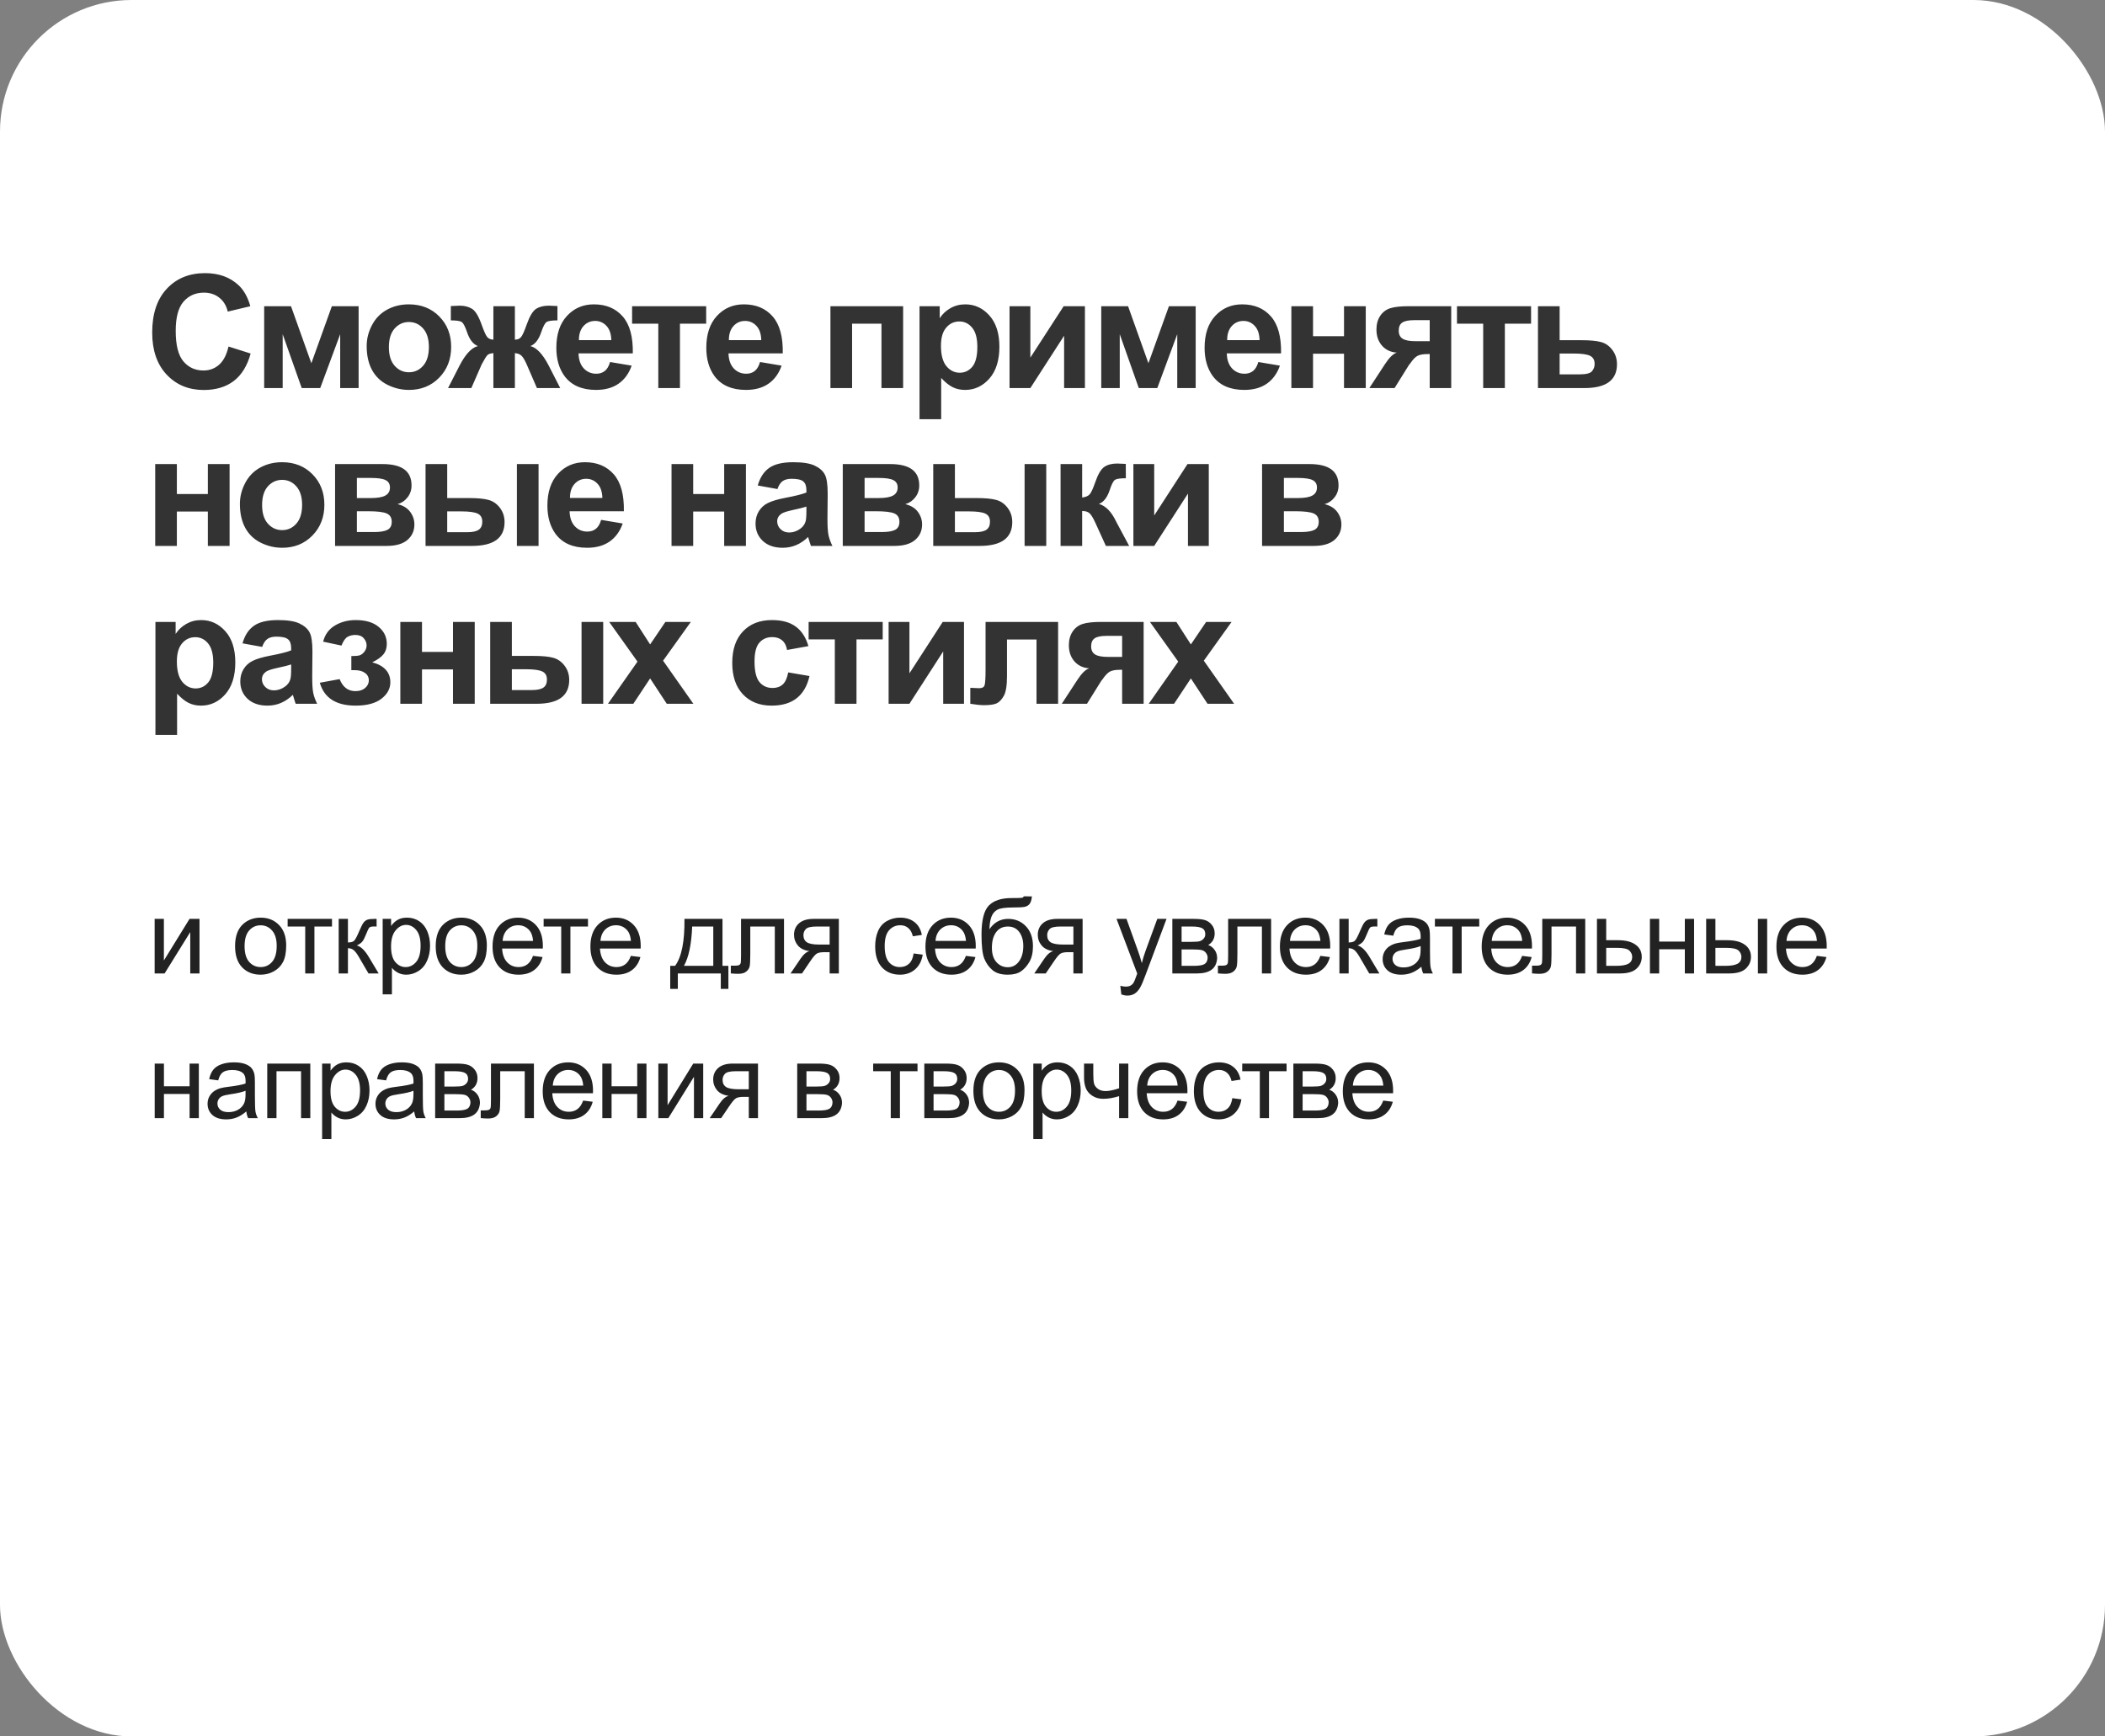 <?xml version="1.0" encoding="UTF-8"?> <svg xmlns="http://www.w3.org/2000/svg" width="320" height="264" viewBox="0 0 320 264" fill="none"><rect x="0" y="0" width="320" height="264" fill="#808080" stroke="none"/> <rect width="320" height="264" rx="20" fill="white"></rect> <path d="M34.738 52.684L38.102 53.75C37.586 55.625 36.727 57.02 35.523 57.934C34.328 58.84 32.809 59.293 30.965 59.293C28.684 59.293 26.809 58.516 25.34 56.961C23.871 55.398 23.137 53.266 23.137 50.562C23.137 47.703 23.875 45.484 25.352 43.906C26.828 42.32 28.77 41.527 31.176 41.527C33.277 41.527 34.984 42.148 36.297 43.391C37.078 44.125 37.664 45.18 38.055 46.555L34.621 47.375C34.418 46.484 33.992 45.781 33.344 45.266C32.703 44.75 31.922 44.492 31 44.492C29.727 44.492 28.691 44.949 27.895 45.863C27.105 46.777 26.711 48.258 26.711 50.305C26.711 52.477 27.102 54.023 27.883 54.945C28.664 55.867 29.68 56.328 30.93 56.328C31.852 56.328 32.645 56.035 33.309 55.449C33.973 54.863 34.449 53.941 34.738 52.684ZM40.16 46.555H44.238L47.332 55.227L50.449 46.555H54.516V59H51.715V50.809L48.68 59H45.867L42.973 50.809V59H40.16V46.555ZM55.742 52.602C55.742 51.508 56.012 50.449 56.551 49.426C57.09 48.402 57.852 47.621 58.836 47.082C59.828 46.543 60.934 46.273 62.152 46.273C64.035 46.273 65.578 46.887 66.781 48.113C67.984 49.332 68.586 50.875 68.586 52.742C68.586 54.625 67.977 56.188 66.758 57.43C65.547 58.664 64.019 59.281 62.176 59.281C61.035 59.281 59.945 59.023 58.906 58.508C57.875 57.992 57.09 57.238 56.551 56.246C56.012 55.246 55.742 54.031 55.742 52.602ZM59.117 52.777C59.117 54.012 59.41 54.957 59.996 55.613C60.582 56.27 61.305 56.598 62.164 56.598C63.023 56.598 63.742 56.27 64.32 55.613C64.906 54.957 65.199 54.004 65.199 52.754C65.199 51.535 64.906 50.598 64.32 49.941C63.742 49.285 63.023 48.957 62.164 48.957C61.305 48.957 60.582 49.285 59.996 49.941C59.41 50.598 59.117 51.543 59.117 52.777ZM75.004 59V53.691C74.574 53.723 74.273 53.82 74.102 53.984C73.938 54.141 73.644 54.613 73.223 55.402L71.652 59H68.113L69.871 55.566C70.762 53.848 71.688 52.863 72.648 52.613C71.93 52.34 71.379 51.633 70.996 50.492C70.707 49.641 70.441 49.133 70.199 48.969C69.965 48.797 69.41 48.711 68.535 48.711V46.531C69.184 46.492 69.637 46.473 69.894 46.473C70.621 46.473 71.242 46.633 71.758 46.953C72.273 47.273 72.758 48.07 73.211 49.344C73.562 50.336 73.844 50.965 74.055 51.23C74.266 51.488 74.582 51.625 75.004 51.641V46.555H78.273V51.641C78.695 51.641 79.012 51.504 79.223 51.23C79.441 50.957 79.723 50.328 80.066 49.344C80.512 48.086 80.984 47.293 81.484 46.965C81.992 46.637 82.641 46.473 83.43 46.473C83.656 46.473 84.094 46.492 84.742 46.531V48.711C83.875 48.711 83.32 48.797 83.078 48.969C82.836 49.133 82.57 49.641 82.281 50.492C81.898 51.633 81.348 52.34 80.629 52.613C81.59 52.863 82.516 53.848 83.406 55.566L85.164 59H81.625L80.066 55.402C79.785 54.762 79.523 54.324 79.281 54.09C79.047 53.855 78.711 53.723 78.273 53.691V59H75.004ZM92.742 55.039L96.023 55.59C95.602 56.793 94.934 57.711 94.019 58.344C93.113 58.969 91.977 59.281 90.609 59.281C88.445 59.281 86.844 58.574 85.805 57.16C84.984 56.027 84.574 54.598 84.574 52.871C84.574 50.809 85.113 49.195 86.191 48.031C87.269 46.859 88.633 46.273 90.281 46.273C92.133 46.273 93.594 46.887 94.664 48.113C95.734 49.332 96.246 51.203 96.199 53.727H87.949C87.973 54.703 88.238 55.465 88.746 56.012C89.254 56.551 89.887 56.82 90.644 56.82C91.16 56.82 91.594 56.68 91.945 56.398C92.297 56.117 92.562 55.664 92.742 55.039ZM92.93 51.711C92.906 50.758 92.66 50.035 92.191 49.543C91.723 49.043 91.152 48.793 90.481 48.793C89.762 48.793 89.168 49.055 88.699 49.578C88.231 50.102 88 50.812 88.008 51.711H92.93ZM96.09 46.555H107.352V49.215H103.367V59H100.074V49.215H96.09V46.555ZM115.539 55.039L118.82 55.59C118.398 56.793 117.73 57.711 116.816 58.344C115.91 58.969 114.773 59.281 113.406 59.281C111.242 59.281 109.641 58.574 108.602 57.16C107.781 56.027 107.371 54.598 107.371 52.871C107.371 50.809 107.91 49.195 108.988 48.031C110.066 46.859 111.43 46.273 113.078 46.273C114.93 46.273 116.391 46.887 117.461 48.113C118.531 49.332 119.043 51.203 118.996 53.727H110.746C110.77 54.703 111.035 55.465 111.543 56.012C112.051 56.551 112.684 56.82 113.441 56.82C113.957 56.82 114.391 56.68 114.742 56.398C115.094 56.117 115.359 55.664 115.539 55.039ZM115.727 51.711C115.703 50.758 115.457 50.035 114.988 49.543C114.52 49.043 113.949 48.793 113.277 48.793C112.559 48.793 111.965 49.055 111.496 49.578C111.027 50.102 110.797 50.812 110.805 51.711H115.727ZM126.242 46.555H137.293V59H134V49.215H129.535V59H126.242V46.555ZM139.785 46.555H142.855V48.383C143.254 47.758 143.793 47.25 144.473 46.859C145.152 46.469 145.906 46.273 146.734 46.273C148.18 46.273 149.406 46.84 150.414 47.973C151.422 49.105 151.926 50.684 151.926 52.707C151.926 54.785 151.418 56.402 150.402 57.559C149.387 58.707 148.156 59.281 146.711 59.281C146.023 59.281 145.398 59.145 144.836 58.871C144.281 58.598 143.695 58.129 143.078 57.465V63.734H139.785V46.555ZM143.043 52.566C143.043 53.965 143.32 55 143.875 55.672C144.43 56.336 145.105 56.668 145.902 56.668C146.668 56.668 147.305 56.363 147.812 55.754C148.32 55.137 148.574 54.129 148.574 52.73C148.574 51.426 148.312 50.457 147.789 49.824C147.266 49.191 146.617 48.875 145.844 48.875C145.039 48.875 144.371 49.188 143.84 49.812C143.309 50.43 143.043 51.348 143.043 52.566ZM153.469 46.555H156.633V54.371L161.695 46.555H164.93V59H161.766V51.043L156.633 59H153.469V46.555ZM167.41 46.555H171.488L174.582 55.227L177.699 46.555H181.766V59H178.965V50.809L175.93 59H173.117L170.223 50.809V59H167.41V46.555ZM191.289 55.039L194.57 55.59C194.148 56.793 193.48 57.711 192.566 58.344C191.66 58.969 190.523 59.281 189.156 59.281C186.992 59.281 185.391 58.574 184.352 57.16C183.531 56.027 183.121 54.598 183.121 52.871C183.121 50.809 183.66 49.195 184.738 48.031C185.816 46.859 187.18 46.273 188.828 46.273C190.68 46.273 192.141 46.887 193.211 48.113C194.281 49.332 194.793 51.203 194.746 53.727H186.496C186.52 54.703 186.785 55.465 187.293 56.012C187.801 56.551 188.434 56.82 189.191 56.82C189.707 56.82 190.141 56.68 190.492 56.398C190.844 56.117 191.109 55.664 191.289 55.039ZM191.477 51.711C191.453 50.758 191.207 50.035 190.738 49.543C190.27 49.043 189.699 48.793 189.027 48.793C188.309 48.793 187.715 49.055 187.246 49.578C186.777 50.102 186.547 50.812 186.555 51.711H191.477ZM196.312 46.555H199.605V51.113H204.316V46.555H207.621V59H204.316V53.773H199.605V59H196.312V46.555ZM220.613 46.555V59H217.344V53.832H217.039C216.328 53.832 215.805 53.926 215.469 54.113C215.141 54.293 214.773 54.68 214.367 55.273L214.168 55.52L212 59H208.168L210.523 55.391C211.195 54.359 211.805 53.766 212.352 53.609C211.43 53.555 210.68 53.207 210.102 52.566C209.531 51.918 209.246 51.094 209.246 50.094C209.246 49.289 209.434 48.602 209.809 48.031C210.191 47.461 210.695 47.074 211.32 46.871C211.953 46.66 212.891 46.555 214.133 46.555H220.613ZM217.344 48.676H214.988C214.121 48.676 213.512 48.801 213.16 49.051C212.809 49.293 212.633 49.699 212.633 50.27C212.633 50.84 212.832 51.25 213.23 51.5C213.629 51.75 214.281 51.875 215.188 51.875H217.344V48.676ZM221.488 46.555H232.75V49.215H228.766V59H225.473V49.215H221.488V46.555ZM233.801 46.555H237.094V51.723H240.398C241.695 51.723 242.691 51.816 243.387 52.004C244.082 52.191 244.66 52.598 245.121 53.223C245.582 53.84 245.812 54.559 245.812 55.379C245.812 56.582 245.398 57.488 244.57 58.098C243.75 58.699 242.516 59 240.867 59H233.801V46.555ZM237.094 56.914H240.164C241.125 56.914 241.738 56.758 242.004 56.445C242.277 56.133 242.414 55.762 242.414 55.332C242.414 54.73 242.18 54.316 241.711 54.09C241.25 53.863 240.426 53.75 239.238 53.75H237.094V56.914ZM23.594 70.555H26.887V75.113H31.598V70.555H34.902V83H31.598V77.773H26.887V83H23.594V70.555ZM36.469 76.602C36.469 75.508 36.738 74.449 37.277 73.426C37.816 72.402 38.578 71.621 39.562 71.082C40.555 70.543 41.66 70.273 42.879 70.273C44.762 70.273 46.305 70.887 47.508 72.113C48.711 73.332 49.312 74.875 49.312 76.742C49.312 78.625 48.703 80.188 47.484 81.43C46.273 82.664 44.746 83.281 42.902 83.281C41.762 83.281 40.672 83.023 39.633 82.508C38.602 81.992 37.816 81.238 37.277 80.246C36.738 79.246 36.469 78.031 36.469 76.602ZM39.844 76.777C39.844 78.012 40.137 78.957 40.723 79.613C41.309 80.269 42.031 80.598 42.891 80.598C43.75 80.598 44.469 80.269 45.047 79.613C45.633 78.957 45.926 78.004 45.926 76.754C45.926 75.535 45.633 74.598 45.047 73.941C44.469 73.285 43.75 72.957 42.891 72.957C42.031 72.957 41.309 73.285 40.723 73.941C40.137 74.598 39.844 75.543 39.844 76.777ZM50.938 70.555H58.145C59.621 70.555 60.727 70.824 61.461 71.363C62.195 71.902 62.562 72.715 62.562 73.801C62.562 74.496 62.359 75.102 61.953 75.617C61.555 76.133 61.051 76.477 60.441 76.648C61.301 76.859 61.941 77.254 62.363 77.832C62.785 78.41 62.996 79.043 62.996 79.731C62.996 80.699 62.641 81.488 61.93 82.098C61.219 82.699 60.168 83 58.777 83H50.938V70.555ZM54.254 75.723H56.375C57.398 75.723 58.137 75.594 58.59 75.336C59.051 75.078 59.281 74.672 59.281 74.117C59.281 73.594 59.066 73.223 58.637 73.004C58.215 72.777 57.461 72.664 56.375 72.664H54.254V75.723ZM54.254 80.891H56.855C57.793 80.891 58.477 80.777 58.906 80.551C59.336 80.324 59.551 79.918 59.551 79.332C59.551 78.723 59.305 78.305 58.812 78.078C58.32 77.844 57.363 77.727 55.941 77.727H54.254V80.891ZM64.691 70.555H67.984V75.723H71.289C72.586 75.723 73.574 75.816 74.254 76.004C74.941 76.184 75.519 76.582 75.988 77.199C76.465 77.816 76.703 78.543 76.703 79.379C76.703 80.582 76.289 81.488 75.461 82.098C74.633 82.699 73.391 83 71.734 83H64.691V70.555ZM67.984 80.914H71.043C71.84 80.914 72.418 80.789 72.777 80.539C73.137 80.289 73.316 79.883 73.316 79.32C73.316 78.719 73.082 78.309 72.613 78.09C72.152 77.863 71.32 77.75 70.117 77.75H67.984V80.914ZM78.578 70.555H81.871V83H78.578V70.555ZM91.383 79.039L94.664 79.59C94.242 80.793 93.574 81.711 92.66 82.344C91.754 82.969 90.617 83.281 89.25 83.281C87.086 83.281 85.484 82.574 84.445 81.16C83.625 80.027 83.215 78.598 83.215 76.871C83.215 74.809 83.754 73.195 84.832 72.031C85.91 70.859 87.273 70.273 88.922 70.273C90.773 70.273 92.234 70.887 93.305 72.113C94.375 73.332 94.887 75.203 94.84 77.727H86.59C86.613 78.703 86.879 79.465 87.387 80.012C87.894 80.551 88.527 80.82 89.285 80.82C89.801 80.82 90.234 80.68 90.586 80.398C90.938 80.117 91.203 79.664 91.383 79.039ZM91.57 75.711C91.547 74.758 91.301 74.035 90.832 73.543C90.363 73.043 89.793 72.793 89.121 72.793C88.402 72.793 87.809 73.055 87.34 73.578C86.871 74.102 86.641 74.812 86.648 75.711H91.57ZM102.086 70.555H105.379V75.113H110.09V70.555H113.395V83H110.09V77.773H105.379V83H102.086V70.555ZM118.184 74.352L115.195 73.812C115.531 72.609 116.109 71.719 116.93 71.141C117.75 70.562 118.969 70.273 120.586 70.273C122.055 70.273 123.148 70.449 123.867 70.801C124.586 71.144 125.09 71.586 125.379 72.125C125.676 72.656 125.824 73.637 125.824 75.066L125.789 78.91C125.789 80.004 125.84 80.812 125.941 81.336C126.051 81.852 126.25 82.406 126.539 83H123.281C123.195 82.781 123.09 82.457 122.965 82.027C122.91 81.832 122.871 81.703 122.848 81.641C122.285 82.188 121.684 82.598 121.043 82.871C120.402 83.144 119.719 83.281 118.992 83.281C117.711 83.281 116.699 82.934 115.957 82.238C115.223 81.543 114.855 80.664 114.855 79.602C114.855 78.898 115.023 78.273 115.359 77.727C115.695 77.172 116.164 76.75 116.766 76.461C117.375 76.164 118.25 75.906 119.391 75.688C120.93 75.398 121.996 75.129 122.59 74.879V74.551C122.59 73.918 122.434 73.469 122.121 73.203C121.809 72.93 121.219 72.793 120.352 72.793C119.766 72.793 119.309 72.91 118.98 73.144C118.652 73.371 118.387 73.773 118.184 74.352ZM122.59 77.023C122.168 77.164 121.5 77.332 120.586 77.527C119.672 77.723 119.074 77.914 118.793 78.102C118.363 78.406 118.148 78.793 118.148 79.262C118.148 79.723 118.32 80.121 118.664 80.457C119.008 80.793 119.445 80.961 119.977 80.961C120.57 80.961 121.137 80.766 121.676 80.375C122.074 80.078 122.336 79.715 122.461 79.285C122.547 79.004 122.59 78.469 122.59 77.68V77.023ZM128.117 70.555H135.324C136.801 70.555 137.906 70.824 138.641 71.363C139.375 71.902 139.742 72.715 139.742 73.801C139.742 74.496 139.539 75.102 139.133 75.617C138.734 76.133 138.23 76.477 137.621 76.648C138.48 76.859 139.121 77.254 139.543 77.832C139.965 78.41 140.176 79.043 140.176 79.731C140.176 80.699 139.82 81.488 139.109 82.098C138.398 82.699 137.348 83 135.957 83H128.117V70.555ZM131.434 75.723H133.555C134.578 75.723 135.316 75.594 135.77 75.336C136.23 75.078 136.461 74.672 136.461 74.117C136.461 73.594 136.246 73.223 135.816 73.004C135.395 72.777 134.641 72.664 133.555 72.664H131.434V75.723ZM131.434 80.891H134.035C134.973 80.891 135.656 80.777 136.086 80.551C136.516 80.324 136.73 79.918 136.73 79.332C136.73 78.723 136.484 78.305 135.992 78.078C135.5 77.844 134.543 77.727 133.121 77.727H131.434V80.891ZM141.871 70.555H145.164V75.723H148.469C149.766 75.723 150.754 75.816 151.434 76.004C152.121 76.184 152.699 76.582 153.168 77.199C153.645 77.816 153.883 78.543 153.883 79.379C153.883 80.582 153.469 81.488 152.641 82.098C151.812 82.699 150.57 83 148.914 83H141.871V70.555ZM145.164 80.914H148.223C149.02 80.914 149.598 80.789 149.957 80.539C150.316 80.289 150.496 79.883 150.496 79.32C150.496 78.719 150.262 78.309 149.793 78.09C149.332 77.863 148.5 77.75 147.297 77.75H145.164V80.914ZM155.758 70.555H159.051V83H155.758V70.555ZM161.227 70.555H164.508V75.641C165.055 75.578 165.441 75.41 165.668 75.137C165.895 74.863 166.168 74.266 166.488 73.344C166.91 72.117 167.371 71.332 167.871 70.988C168.371 70.644 169.027 70.473 169.84 70.473C170.09 70.473 170.523 70.492 171.141 70.531L171.152 72.711C170.285 72.711 169.73 72.793 169.488 72.957C169.246 73.129 168.984 73.641 168.703 74.492C168.32 75.641 167.77 76.348 167.051 76.613C168.09 76.902 168.969 77.805 169.688 79.32C169.727 79.398 169.77 79.481 169.816 79.566L171.656 83H168.117L166.477 79.402C166.141 78.676 165.848 78.211 165.598 78.008C165.355 77.797 164.992 77.691 164.508 77.691V83H161.227V70.555ZM172.297 70.555H175.461V78.371L180.523 70.555H183.758V83H180.594V75.043L175.461 83H172.297V70.555ZM191.859 70.555H199.066C200.543 70.555 201.648 70.824 202.383 71.363C203.117 71.902 203.484 72.715 203.484 73.801C203.484 74.496 203.281 75.102 202.875 75.617C202.477 76.133 201.973 76.477 201.363 76.648C202.223 76.859 202.863 77.254 203.285 77.832C203.707 78.41 203.918 79.043 203.918 79.731C203.918 80.699 203.562 81.488 202.852 82.098C202.141 82.699 201.09 83 199.699 83H191.859V70.555ZM195.176 75.723H197.297C198.32 75.723 199.059 75.594 199.512 75.336C199.973 75.078 200.203 74.672 200.203 74.117C200.203 73.594 199.988 73.223 199.559 73.004C199.137 72.777 198.383 72.664 197.297 72.664H195.176V75.723ZM195.176 80.891H197.777C198.715 80.891 199.398 80.777 199.828 80.551C200.258 80.324 200.473 79.918 200.473 79.332C200.473 78.723 200.227 78.305 199.734 78.078C199.242 77.844 198.285 77.727 196.863 77.727H195.176V80.891ZM23.629 94.555H26.699V96.383C27.098 95.758 27.637 95.25 28.316 94.859C28.996 94.469 29.75 94.273 30.578 94.273C32.023 94.273 33.25 94.84 34.258 95.973C35.266 97.106 35.77 98.684 35.77 100.707C35.77 102.785 35.262 104.402 34.246 105.559C33.23 106.707 32 107.281 30.555 107.281C29.867 107.281 29.242 107.145 28.68 106.871C28.125 106.598 27.539 106.129 26.922 105.465V111.734H23.629V94.555ZM26.887 100.566C26.887 101.965 27.164 103 27.719 103.672C28.273 104.336 28.949 104.668 29.746 104.668C30.512 104.668 31.148 104.363 31.656 103.754C32.164 103.137 32.418 102.129 32.418 100.73C32.418 99.426 32.156 98.457 31.633 97.824C31.109 97.191 30.461 96.875 29.688 96.875C28.883 96.875 28.215 97.188 27.684 97.812C27.152 98.43 26.887 99.348 26.887 100.566ZM39.855 98.352L36.867 97.812C37.203 96.609 37.781 95.719 38.602 95.141C39.422 94.562 40.641 94.273 42.258 94.273C43.727 94.273 44.82 94.449 45.539 94.801C46.258 95.144 46.762 95.586 47.051 96.125C47.348 96.656 47.496 97.637 47.496 99.066L47.461 102.91C47.461 104.004 47.512 104.812 47.613 105.336C47.723 105.852 47.922 106.406 48.211 107H44.953C44.867 106.781 44.762 106.457 44.637 106.027C44.582 105.832 44.543 105.703 44.52 105.641C43.957 106.188 43.355 106.598 42.715 106.871C42.074 107.145 41.391 107.281 40.664 107.281C39.383 107.281 38.371 106.934 37.629 106.238C36.895 105.543 36.527 104.664 36.527 103.602C36.527 102.898 36.695 102.273 37.031 101.727C37.367 101.172 37.836 100.75 38.438 100.461C39.047 100.164 39.922 99.906 41.062 99.688C42.602 99.398 43.668 99.129 44.262 98.879V98.551C44.262 97.918 44.105 97.469 43.793 97.203C43.48 96.93 42.891 96.793 42.023 96.793C41.438 96.793 40.98 96.91 40.652 97.144C40.324 97.371 40.059 97.773 39.855 98.352ZM44.262 101.023C43.84 101.164 43.172 101.332 42.258 101.527C41.344 101.723 40.746 101.914 40.465 102.102C40.035 102.406 39.82 102.793 39.82 103.262C39.82 103.723 39.992 104.121 40.336 104.457C40.68 104.793 41.117 104.961 41.648 104.961C42.242 104.961 42.809 104.766 43.348 104.375C43.746 104.078 44.008 103.715 44.133 103.285C44.219 103.004 44.262 102.469 44.262 101.68V101.023ZM53.41 101.891V99.746C53.98 99.746 54.395 99.711 54.652 99.641C54.91 99.562 55.152 99.383 55.379 99.102C55.613 98.812 55.73 98.484 55.73 98.117C55.73 97.727 55.586 97.367 55.297 97.039C55.016 96.703 54.59 96.535 54.02 96.535C53.582 96.535 53.191 96.629 52.848 96.816C52.504 97.004 52.191 97.449 51.91 98.152L49.121 97.555C49.402 96.461 50.004 95.641 50.926 95.094C51.848 94.547 52.898 94.273 54.078 94.273C55.578 94.273 56.738 94.617 57.559 95.305C58.387 95.992 58.801 96.856 58.801 97.894C58.801 98.543 58.621 99.082 58.262 99.512C57.91 99.934 57.352 100.328 56.586 100.695C57.508 100.945 58.195 101.324 58.648 101.832C59.109 102.34 59.34 102.973 59.34 103.73C59.34 104.699 58.887 105.535 57.98 106.238C57.074 106.934 55.77 107.281 54.066 107.281C51.098 107.281 49.281 106.121 48.617 103.801L51.629 103.25C52.113 104.469 52.914 105.078 54.031 105.078C54.648 105.078 55.141 104.918 55.508 104.598C55.883 104.27 56.07 103.887 56.07 103.449C56.07 102.965 55.875 102.586 55.484 102.312C55.102 102.031 54.598 101.891 53.973 101.891H53.41ZM60.859 94.555H64.152V99.113H68.863V94.555H72.168V107H68.863V101.773H64.152V107H60.859V94.555ZM74.519 94.555H77.812V99.723H81.117C82.414 99.723 83.402 99.816 84.082 100.004C84.769 100.184 85.348 100.582 85.816 101.199C86.293 101.816 86.531 102.543 86.531 103.379C86.531 104.582 86.117 105.488 85.289 106.098C84.461 106.699 83.219 107 81.562 107H74.519V94.555ZM77.812 104.914H80.871C81.668 104.914 82.246 104.789 82.606 104.539C82.965 104.289 83.144 103.883 83.144 103.32C83.144 102.719 82.91 102.309 82.441 102.09C81.981 101.863 81.148 101.75 79.945 101.75H77.812V104.914ZM88.406 94.555H91.699V107H88.406V94.555ZM92.422 107L96.91 100.59L92.609 94.555H96.629L98.832 97.977L101.152 94.555H105.02L100.801 100.449L105.406 107H101.363L98.832 103.145L96.277 107H92.422ZM122.895 98.234L119.648 98.82C119.539 98.172 119.289 97.684 118.898 97.356C118.516 97.027 118.016 96.863 117.398 96.863C116.578 96.863 115.922 97.148 115.43 97.719C114.945 98.281 114.703 99.227 114.703 100.555C114.703 102.031 114.949 103.074 115.441 103.684C115.941 104.293 116.609 104.598 117.445 104.598C118.07 104.598 118.582 104.422 118.98 104.07C119.379 103.711 119.66 103.098 119.824 102.23L123.059 102.781C122.723 104.266 122.078 105.387 121.125 106.145C120.172 106.902 118.895 107.281 117.293 107.281C115.473 107.281 114.02 106.707 112.934 105.559C111.855 104.41 111.316 102.82 111.316 100.789C111.316 98.734 111.859 97.137 112.945 95.996C114.031 94.848 115.5 94.273 117.352 94.273C118.867 94.273 120.07 94.602 120.961 95.258C121.859 95.906 122.504 96.898 122.895 98.234ZM122.926 94.555H134.188V97.215H130.203V107H126.91V97.215H122.926V94.555ZM135.086 94.555H138.25V102.371L143.312 94.555H146.547V107H143.383V99.043L138.25 107H135.086V94.555ZM149.824 94.555H160.852V107H157.57V97.227H153.082V102.816C153.082 104.238 152.918 105.238 152.59 105.816C152.262 106.387 151.898 106.762 151.5 106.941C151.102 107.121 150.461 107.211 149.578 107.211C149.055 107.211 148.363 107.141 147.504 107V104.574C147.574 104.574 147.758 104.582 148.055 104.598C148.398 104.621 148.664 104.633 148.852 104.633C149.297 104.633 149.57 104.488 149.672 104.199C149.773 103.902 149.824 103.086 149.824 101.75V94.555ZM173.855 94.555V107H170.586V101.832H170.281C169.57 101.832 169.047 101.926 168.711 102.113C168.383 102.293 168.016 102.68 167.609 103.273L167.41 103.52L165.242 107H161.41L163.766 103.391C164.438 102.359 165.047 101.766 165.594 101.609C164.672 101.555 163.922 101.207 163.344 100.566C162.773 99.918 162.488 99.094 162.488 98.094C162.488 97.289 162.676 96.602 163.051 96.031C163.434 95.461 163.938 95.074 164.562 94.871C165.195 94.66 166.133 94.555 167.375 94.555H173.855ZM170.586 96.676H168.23C167.363 96.676 166.754 96.801 166.402 97.051C166.051 97.293 165.875 97.699 165.875 98.269C165.875 98.84 166.074 99.25 166.473 99.5C166.871 99.75 167.523 99.875 168.43 99.875H170.586V96.676ZM174.625 107L179.113 100.59L174.812 94.555H178.832L181.035 97.977L183.355 94.555H187.223L183.004 100.449L187.609 107H183.566L181.035 103.145L178.48 107H174.625Z" fill="#333333"></path> <path d="M23.508 139.703H24.914V146.031L28.812 139.703H30.328V148H28.922V141.711L25.023 148H23.508V139.703ZM35.735 143.852C35.735 142.315 36.162 141.177 37.016 140.438C37.73 139.823 38.6 139.516 39.626 139.516C40.766 139.516 41.699 139.891 42.422 140.641C43.147 141.385 43.508 142.417 43.508 143.734C43.508 144.802 43.347 145.643 43.024 146.258C42.706 146.867 42.24 147.341 41.626 147.68C41.016 148.018 40.35 148.188 39.626 148.188C38.464 148.188 37.524 147.815 36.805 147.07C36.092 146.326 35.735 145.253 35.735 143.852ZM37.18 143.852C37.18 144.914 37.412 145.711 37.876 146.242C38.339 146.768 38.922 147.031 39.626 147.031C40.324 147.031 40.904 146.766 41.368 146.234C41.831 145.703 42.063 144.893 42.063 143.805C42.063 142.779 41.829 142.003 41.36 141.477C40.897 140.945 40.318 140.68 39.626 140.68C38.922 140.68 38.339 140.943 37.876 141.469C37.412 141.995 37.18 142.789 37.18 143.852ZM43.727 139.703H50.47V140.867H47.798V148H46.399V140.867H43.727V139.703ZM51.486 139.703H52.892V143.289C53.34 143.289 53.652 143.203 53.829 143.031C54.012 142.859 54.277 142.359 54.626 141.531C54.902 140.875 55.126 140.443 55.298 140.234C55.47 140.026 55.668 139.885 55.892 139.812C56.116 139.74 56.475 139.703 56.97 139.703H57.251V140.867L56.861 140.859C56.491 140.859 56.254 140.914 56.15 141.023C56.04 141.138 55.874 141.479 55.65 142.047C55.436 142.589 55.241 142.964 55.064 143.172C54.887 143.38 54.613 143.57 54.243 143.742C54.848 143.904 55.441 144.466 56.025 145.43L57.564 148H56.017L54.517 145.43C54.21 144.914 53.941 144.576 53.712 144.414C53.483 144.247 53.21 144.164 52.892 144.164V148H51.486V139.703ZM58.173 151.18V139.703H59.455V140.781C59.757 140.359 60.098 140.044 60.478 139.836C60.858 139.622 61.319 139.516 61.861 139.516C62.569 139.516 63.194 139.698 63.736 140.062C64.278 140.427 64.686 140.943 64.963 141.609C65.239 142.271 65.377 142.997 65.377 143.789C65.377 144.638 65.223 145.404 64.916 146.086C64.614 146.763 64.171 147.284 63.587 147.648C63.009 148.008 62.4 148.188 61.759 148.188C61.291 148.188 60.869 148.089 60.494 147.891C60.124 147.693 59.819 147.443 59.58 147.141V151.18H58.173ZM59.447 143.898C59.447 144.966 59.663 145.755 60.095 146.266C60.528 146.776 61.051 147.031 61.666 147.031C62.291 147.031 62.825 146.768 63.267 146.242C63.715 145.711 63.939 144.891 63.939 143.781C63.939 142.724 63.72 141.932 63.283 141.406C62.85 140.88 62.332 140.617 61.728 140.617C61.129 140.617 60.598 140.898 60.134 141.461C59.676 142.018 59.447 142.831 59.447 143.898ZM66.236 143.852C66.236 142.315 66.663 141.177 67.517 140.438C68.231 139.823 69.101 139.516 70.127 139.516C71.267 139.516 72.2 139.891 72.924 140.641C73.648 141.385 74.01 142.417 74.01 143.734C74.01 144.802 73.848 145.643 73.525 146.258C73.208 146.867 72.742 147.341 72.127 147.68C71.517 148.018 70.851 148.188 70.127 148.188C68.965 148.188 68.025 147.815 67.307 147.07C66.593 146.326 66.236 145.253 66.236 143.852ZM67.682 143.852C67.682 144.914 67.913 145.711 68.377 146.242C68.84 146.768 69.424 147.031 70.127 147.031C70.825 147.031 71.406 146.766 71.869 146.234C72.333 145.703 72.564 144.893 72.564 143.805C72.564 142.779 72.33 142.003 71.861 141.477C71.398 140.945 70.82 140.68 70.127 140.68C69.424 140.68 68.84 140.943 68.377 141.469C67.913 141.995 67.682 142.789 67.682 143.852ZM81.026 145.328L82.479 145.508C82.25 146.357 81.825 147.016 81.205 147.484C80.585 147.953 79.794 148.188 78.83 148.188C77.617 148.188 76.653 147.815 75.94 147.07C75.231 146.32 74.877 145.271 74.877 143.922C74.877 142.526 75.237 141.443 75.955 140.672C76.674 139.901 77.606 139.516 78.752 139.516C79.862 139.516 80.768 139.893 81.471 140.648C82.174 141.404 82.526 142.466 82.526 143.836C82.526 143.919 82.523 144.044 82.518 144.211H76.33C76.382 145.122 76.64 145.82 77.104 146.305C77.567 146.789 78.145 147.031 78.838 147.031C79.354 147.031 79.794 146.896 80.158 146.625C80.523 146.354 80.812 145.922 81.026 145.328ZM76.408 143.055H81.041C80.979 142.357 80.802 141.833 80.51 141.484C80.062 140.943 79.481 140.672 78.768 140.672C78.122 140.672 77.578 140.888 77.135 141.32C76.698 141.753 76.455 142.331 76.408 143.055ZM82.643 139.703H89.385V140.867H86.713V148H85.315V140.867H82.643V139.703ZM95.901 145.328L97.354 145.508C97.125 146.357 96.701 147.016 96.081 147.484C95.461 147.953 94.669 148.188 93.706 148.188C92.492 148.188 91.529 147.815 90.815 147.07C90.107 146.32 89.753 145.271 89.753 143.922C89.753 142.526 90.112 141.443 90.831 140.672C91.55 139.901 92.482 139.516 93.628 139.516C94.737 139.516 95.643 139.893 96.347 140.648C97.05 141.404 97.401 142.466 97.401 143.836C97.401 143.919 97.399 144.044 97.393 144.211H91.206C91.258 145.122 91.516 145.82 91.979 146.305C92.443 146.789 93.021 147.031 93.714 147.031C94.229 147.031 94.669 146.896 95.034 146.625C95.399 146.354 95.688 145.922 95.901 145.328ZM91.284 143.055H95.917C95.854 142.357 95.677 141.833 95.386 141.484C94.938 140.943 94.357 140.672 93.643 140.672C92.998 140.672 92.453 140.888 92.011 141.32C91.573 141.753 91.331 142.331 91.284 143.055ZM104.05 139.703H109.832V146.844H110.73V150.352H109.574V148H103.043V150.352H101.886V146.844H102.628C103.618 145.5 104.092 143.12 104.05 139.703ZM105.222 140.867C105.118 143.56 104.701 145.552 103.972 146.844H108.433V140.867H105.222ZM112.652 139.703H119.183V148H117.785V140.867H114.058V145C114.058 145.964 114.027 146.599 113.965 146.906C113.902 147.214 113.73 147.482 113.449 147.711C113.168 147.94 112.762 148.055 112.23 148.055C111.902 148.055 111.525 148.034 111.098 147.992V146.82H111.715C112.006 146.82 112.215 146.792 112.34 146.734C112.465 146.672 112.548 146.576 112.59 146.445C112.631 146.315 112.652 145.891 112.652 145.172V139.703ZM127.52 139.703V148H126.121V144.766H125.309C124.814 144.766 124.444 144.831 124.199 144.961C123.96 145.086 123.608 145.495 123.145 146.188L121.918 148H120.176L121.692 145.766C122.155 145.083 122.616 144.698 123.074 144.609C122.272 144.5 121.676 144.211 121.285 143.742C120.9 143.273 120.707 142.734 120.707 142.125C120.707 141.406 120.96 140.823 121.465 140.375C121.975 139.927 122.712 139.703 123.676 139.703H127.52ZM126.121 140.867H124.121C123.283 140.867 122.741 140.997 122.496 141.258C122.257 141.518 122.137 141.823 122.137 142.172C122.137 142.667 122.314 143.031 122.668 143.266C123.027 143.495 123.66 143.609 124.567 143.609H126.121V140.867ZM138.887 144.961L140.27 145.141C140.119 146.094 139.731 146.841 139.106 147.383C138.486 147.919 137.723 148.188 136.817 148.188C135.682 148.188 134.768 147.818 134.075 147.078C133.387 146.333 133.044 145.268 133.044 143.883C133.044 142.987 133.192 142.203 133.489 141.531C133.786 140.859 134.236 140.357 134.841 140.023C135.45 139.685 136.111 139.516 136.825 139.516C137.726 139.516 138.463 139.745 139.036 140.203C139.609 140.656 139.976 141.302 140.137 142.141L138.77 142.352C138.64 141.794 138.408 141.375 138.075 141.094C137.747 140.812 137.348 140.672 136.88 140.672C136.171 140.672 135.596 140.927 135.153 141.438C134.71 141.943 134.489 142.745 134.489 143.844C134.489 144.958 134.703 145.768 135.13 146.273C135.557 146.779 136.114 147.031 136.802 147.031C137.354 147.031 137.815 146.862 138.184 146.523C138.554 146.185 138.789 145.664 138.887 144.961ZM146.833 145.328L148.286 145.508C148.057 146.357 147.633 147.016 147.013 147.484C146.393 147.953 145.601 148.188 144.638 148.188C143.424 148.188 142.461 147.815 141.747 147.07C141.039 146.32 140.685 145.271 140.685 143.922C140.685 142.526 141.044 141.443 141.763 140.672C142.482 139.901 143.414 139.516 144.56 139.516C145.669 139.516 146.575 139.893 147.278 140.648C147.982 141.404 148.333 142.466 148.333 143.836C148.333 143.919 148.331 144.044 148.325 144.211H142.138C142.19 145.122 142.448 145.82 142.911 146.305C143.375 146.789 143.953 147.031 144.646 147.031C145.161 147.031 145.601 146.896 145.966 146.625C146.331 146.354 146.62 145.922 146.833 145.328ZM142.216 143.055H146.849C146.786 142.357 146.609 141.833 146.317 141.484C145.87 140.943 145.289 140.672 144.575 140.672C143.929 140.672 143.385 140.888 142.942 141.32C142.505 141.753 142.263 142.331 142.216 143.055ZM155.63 136.273L156.872 136.289C156.815 136.846 156.69 137.234 156.497 137.453C156.31 137.672 156.065 137.812 155.763 137.875C155.466 137.938 154.88 137.969 154.005 137.969C152.844 137.969 152.052 138.081 151.63 138.305C151.208 138.529 150.904 138.888 150.716 139.383C150.534 139.872 150.432 140.505 150.412 141.281C150.766 140.755 151.18 140.362 151.654 140.102C152.128 139.836 152.662 139.703 153.255 139.703C154.344 139.703 155.245 140.078 155.958 140.828C156.672 141.573 157.029 142.583 157.029 143.859C157.029 144.828 156.849 145.622 156.49 146.242C156.13 146.862 155.703 147.341 155.208 147.68C154.719 148.018 154.05 148.188 153.201 148.188C152.216 148.188 151.451 147.964 150.904 147.516C150.357 147.062 149.938 146.484 149.646 145.781C149.354 145.078 149.208 143.854 149.208 142.109C149.208 139.917 149.578 138.44 150.318 137.68C151.063 136.919 152.206 136.539 153.747 136.539C154.706 136.539 155.25 136.523 155.38 136.492C155.511 136.461 155.594 136.388 155.63 136.273ZM155.56 143.82C155.56 142.956 155.354 142.247 154.943 141.695C154.537 141.143 153.961 140.867 153.216 140.867C152.44 140.867 151.841 141.159 151.419 141.742C150.997 142.326 150.787 143.104 150.787 144.078C150.787 145.042 151.018 145.779 151.482 146.289C151.951 146.799 152.526 147.055 153.208 147.055C153.906 147.055 154.471 146.76 154.904 146.172C155.341 145.578 155.56 144.794 155.56 143.82ZM164.576 139.703V148H163.178V144.766H162.365C161.87 144.766 161.5 144.831 161.256 144.961C161.016 145.086 160.664 145.495 160.201 146.188L158.974 148H157.232L158.748 145.766C159.211 145.083 159.672 144.698 160.131 144.609C159.329 144.5 158.732 144.211 158.342 143.742C157.956 143.273 157.763 142.734 157.763 142.125C157.763 141.406 158.016 140.823 158.521 140.375C159.032 139.927 159.769 139.703 160.732 139.703H164.576ZM163.178 140.867H161.178C160.339 140.867 159.797 140.997 159.553 141.258C159.313 141.518 159.193 141.823 159.193 142.172C159.193 142.667 159.37 143.031 159.724 143.266C160.084 143.495 160.717 143.609 161.623 143.609H163.178V140.867ZM170.467 151.195L170.311 149.875C170.618 149.958 170.886 150 171.116 150C171.428 150 171.678 149.948 171.866 149.844C172.053 149.74 172.207 149.594 172.327 149.406C172.415 149.266 172.558 148.917 172.756 148.359C172.782 148.281 172.824 148.167 172.881 148.016L169.733 139.703H171.248L172.975 144.508C173.199 145.117 173.399 145.758 173.577 146.43C173.738 145.784 173.931 145.154 174.155 144.539L175.928 139.703H177.334L174.178 148.141C173.84 149.052 173.577 149.68 173.389 150.023C173.139 150.487 172.853 150.826 172.53 151.039C172.207 151.258 171.821 151.367 171.373 151.367C171.103 151.367 170.801 151.31 170.467 151.195ZM178.217 139.703H181.46C182.257 139.703 182.848 139.771 183.233 139.906C183.624 140.036 183.957 140.279 184.233 140.633C184.514 140.987 184.655 141.411 184.655 141.906C184.655 142.302 184.572 142.648 184.405 142.945C184.244 143.237 183.999 143.482 183.671 143.68C184.061 143.81 184.384 144.055 184.639 144.414C184.9 144.768 185.03 145.19 185.03 145.68C184.978 146.466 184.697 147.049 184.186 147.43C183.676 147.81 182.934 148 181.96 148H178.217V139.703ZM179.624 143.195H181.124C181.723 143.195 182.134 143.164 182.358 143.102C182.582 143.039 182.783 142.914 182.96 142.727C183.137 142.534 183.225 142.305 183.225 142.039C183.225 141.602 183.069 141.297 182.757 141.125C182.449 140.953 181.921 140.867 181.171 140.867H179.624V143.195ZM179.624 146.844H181.475C182.272 146.844 182.819 146.753 183.116 146.57C183.413 146.383 183.569 146.062 183.585 145.609C183.585 145.344 183.499 145.099 183.327 144.875C183.155 144.646 182.931 144.503 182.655 144.445C182.379 144.383 181.936 144.352 181.327 144.352H179.624V146.844ZM186.702 139.703H193.233V148H191.835V140.867H188.108V145C188.108 145.964 188.077 146.599 188.015 146.906C187.952 147.214 187.78 147.482 187.499 147.711C187.218 147.94 186.812 148.055 186.28 148.055C185.952 148.055 185.575 148.034 185.148 147.992V146.82H185.765C186.056 146.82 186.265 146.792 186.39 146.734C186.515 146.672 186.598 146.576 186.64 146.445C186.681 146.315 186.702 145.891 186.702 145.172V139.703ZM200.718 145.328L202.171 145.508C201.942 146.357 201.518 147.016 200.898 147.484C200.278 147.953 199.486 148.188 198.523 148.188C197.309 148.188 196.346 147.815 195.632 147.07C194.924 146.32 194.57 145.271 194.57 143.922C194.57 142.526 194.929 141.443 195.648 140.672C196.367 139.901 197.299 139.516 198.445 139.516C199.554 139.516 200.46 139.893 201.163 140.648C201.867 141.404 202.218 142.466 202.218 143.836C202.218 143.919 202.216 144.044 202.21 144.211H196.023C196.075 145.122 196.333 145.82 196.796 146.305C197.26 146.789 197.838 147.031 198.531 147.031C199.046 147.031 199.486 146.896 199.851 146.625C200.216 146.354 200.505 145.922 200.718 145.328ZM196.101 143.055H200.734C200.671 142.357 200.494 141.833 200.202 141.484C199.755 140.943 199.174 140.672 198.46 140.672C197.814 140.672 197.27 140.888 196.827 141.32C196.39 141.753 196.148 142.331 196.101 143.055ZM203.617 139.703H205.023V143.289C205.471 143.289 205.784 143.203 205.961 143.031C206.143 142.859 206.409 142.359 206.758 141.531C207.034 140.875 207.258 140.443 207.429 140.234C207.601 140.026 207.799 139.885 208.023 139.812C208.247 139.74 208.606 139.703 209.101 139.703H209.383V140.867L208.992 140.859C208.622 140.859 208.385 140.914 208.281 141.023C208.172 141.138 208.005 141.479 207.781 142.047C207.567 142.589 207.372 142.964 207.195 143.172C207.018 143.38 206.744 143.57 206.375 143.742C206.979 143.904 207.573 144.466 208.156 145.43L209.695 148H208.148L206.648 145.43C206.341 144.914 206.073 144.576 205.843 144.414C205.614 144.247 205.341 144.164 205.023 144.164V148H203.617V139.703ZM216.078 146.977C215.557 147.419 215.055 147.732 214.57 147.914C214.091 148.096 213.576 148.188 213.023 148.188C212.112 148.188 211.411 147.966 210.922 147.523C210.432 147.076 210.188 146.505 210.188 145.812C210.188 145.406 210.279 145.036 210.461 144.703C210.648 144.365 210.891 144.094 211.188 143.891C211.49 143.688 211.828 143.534 212.203 143.43C212.479 143.357 212.896 143.286 213.453 143.219C214.589 143.083 215.424 142.922 215.961 142.734C215.966 142.542 215.969 142.419 215.969 142.367C215.969 141.794 215.836 141.391 215.57 141.156C215.211 140.839 214.677 140.68 213.969 140.68C213.307 140.68 212.818 140.797 212.5 141.031C212.188 141.26 211.956 141.669 211.805 142.258L210.43 142.07C210.555 141.482 210.76 141.008 211.047 140.648C211.333 140.284 211.747 140.005 212.289 139.812C212.831 139.615 213.458 139.516 214.172 139.516C214.88 139.516 215.456 139.599 215.898 139.766C216.341 139.932 216.667 140.143 216.875 140.398C217.083 140.648 217.229 140.966 217.312 141.352C217.359 141.591 217.383 142.023 217.383 142.648V144.523C217.383 145.831 217.411 146.659 217.469 147.008C217.531 147.352 217.651 147.682 217.828 148H216.359C216.214 147.708 216.12 147.367 216.078 146.977ZM215.961 143.836C215.451 144.044 214.685 144.221 213.664 144.367C213.086 144.451 212.677 144.544 212.438 144.648C212.198 144.753 212.013 144.906 211.883 145.109C211.753 145.307 211.688 145.529 211.688 145.773C211.688 146.148 211.828 146.461 212.109 146.711C212.396 146.961 212.812 147.086 213.359 147.086C213.901 147.086 214.383 146.969 214.805 146.734C215.227 146.495 215.536 146.169 215.734 145.758C215.885 145.44 215.961 144.971 215.961 144.352V143.836ZM218.133 139.703H224.875V140.867H222.203V148H220.805V140.867H218.133V139.703ZM231.391 145.328L232.844 145.508C232.615 146.357 232.191 147.016 231.571 147.484C230.951 147.953 230.159 148.188 229.196 148.188C227.982 148.188 227.019 147.815 226.305 147.07C225.597 146.32 225.243 145.271 225.243 143.922C225.243 142.526 225.602 141.443 226.321 140.672C227.04 139.901 227.972 139.516 229.118 139.516C230.227 139.516 231.133 139.893 231.837 140.648C232.54 141.404 232.891 142.466 232.891 143.836C232.891 143.919 232.889 144.044 232.883 144.211H226.696C226.748 145.122 227.006 145.82 227.469 146.305C227.933 146.789 228.511 147.031 229.204 147.031C229.719 147.031 230.159 146.896 230.524 146.625C230.889 146.354 231.178 145.922 231.391 145.328ZM226.774 143.055H231.407C231.344 142.357 231.167 141.833 230.876 141.484C230.428 140.943 229.847 140.672 229.133 140.672C228.488 140.672 227.943 140.888 227.501 141.32C227.063 141.753 226.821 142.331 226.774 143.055ZM234.454 139.703H240.985V148H239.587V140.867H235.86V145C235.86 145.964 235.829 146.599 235.767 146.906C235.704 147.214 235.532 147.482 235.251 147.711C234.97 147.94 234.563 148.055 234.032 148.055C233.704 148.055 233.326 148.034 232.899 147.992V146.82H233.517C233.808 146.82 234.017 146.792 234.142 146.734C234.267 146.672 234.35 146.576 234.392 146.445C234.433 146.315 234.454 145.891 234.454 145.172V139.703ZM242.767 139.703H244.173V142.945H245.954C247.116 142.945 248.009 143.172 248.634 143.625C249.264 144.073 249.579 144.693 249.579 145.484C249.579 146.177 249.316 146.771 248.79 147.266C248.269 147.755 247.434 148 246.283 148H242.767V139.703ZM244.173 146.844H245.65C246.54 146.844 247.176 146.734 247.556 146.516C247.936 146.297 248.126 145.956 248.126 145.492C248.126 145.133 247.986 144.812 247.704 144.531C247.423 144.25 246.801 144.109 245.837 144.109H244.173V146.844ZM250.822 139.703H252.228V143.156H256.127V139.703H257.533V148H256.127V144.32H252.228V148H250.822V139.703ZM267.236 139.703H268.643V148H267.236V139.703ZM259.369 139.703H260.775V142.945H262.557C263.718 142.945 264.611 143.172 265.236 143.625C265.866 144.073 266.182 144.693 266.182 145.484C266.182 146.177 265.919 146.771 265.393 147.266C264.872 147.755 264.036 148 262.885 148H259.369V139.703ZM260.775 146.844H262.252C263.143 146.844 263.778 146.734 264.158 146.516C264.538 146.297 264.728 145.956 264.728 145.492C264.728 145.133 264.588 144.812 264.307 144.531C264.025 144.25 263.403 144.109 262.439 144.109H260.775V146.844ZM276.197 145.328L277.651 145.508C277.421 146.357 276.997 147.016 276.377 147.484C275.757 147.953 274.966 148.188 274.002 148.188C272.789 148.188 271.825 147.815 271.112 147.07C270.403 146.32 270.049 145.271 270.049 143.922C270.049 142.526 270.408 141.443 271.127 140.672C271.846 139.901 272.778 139.516 273.924 139.516C275.033 139.516 275.94 139.893 276.643 140.648C277.346 141.404 277.697 142.466 277.697 143.836C277.697 143.919 277.695 144.044 277.69 144.211H271.502C271.554 145.122 271.812 145.82 272.276 146.305C272.739 146.789 273.317 147.031 274.01 147.031C274.526 147.031 274.966 146.896 275.33 146.625C275.695 146.354 275.984 145.922 276.197 145.328ZM271.58 143.055H276.213C276.151 142.357 275.974 141.833 275.682 141.484C275.234 140.943 274.653 140.672 273.94 140.672C273.294 140.672 272.75 140.888 272.307 141.32C271.869 141.753 271.627 142.331 271.58 143.055ZM23.516 161.703H24.922V165.156H28.82V161.703H30.227V170H28.82V166.32H24.922V170H23.516V161.703ZM37.446 168.977C36.925 169.419 36.422 169.732 35.938 169.914C35.459 170.096 34.943 170.188 34.391 170.188C33.48 170.188 32.779 169.966 32.289 169.523C31.8 169.076 31.555 168.505 31.555 167.812C31.555 167.406 31.646 167.036 31.828 166.703C32.016 166.365 32.258 166.094 32.555 165.891C32.857 165.688 33.196 165.534 33.571 165.43C33.847 165.357 34.263 165.286 34.821 165.219C35.956 165.083 36.792 164.922 37.328 164.734C37.334 164.542 37.336 164.419 37.336 164.367C37.336 163.794 37.203 163.391 36.938 163.156C36.578 162.839 36.045 162.68 35.336 162.68C34.675 162.68 34.185 162.797 33.867 163.031C33.555 163.26 33.323 163.669 33.172 164.258L31.797 164.07C31.922 163.482 32.128 163.008 32.414 162.648C32.701 162.284 33.115 162.005 33.657 161.812C34.198 161.615 34.826 161.516 35.539 161.516C36.248 161.516 36.823 161.599 37.266 161.766C37.709 161.932 38.034 162.143 38.242 162.398C38.451 162.648 38.597 162.966 38.68 163.352C38.727 163.591 38.75 164.023 38.75 164.648V166.523C38.75 167.831 38.779 168.659 38.836 169.008C38.899 169.352 39.019 169.682 39.196 170H37.727C37.581 169.708 37.487 169.367 37.446 168.977ZM37.328 165.836C36.818 166.044 36.052 166.221 35.032 166.367C34.453 166.451 34.045 166.544 33.805 166.648C33.565 166.753 33.38 166.906 33.25 167.109C33.12 167.307 33.055 167.529 33.055 167.773C33.055 168.148 33.196 168.461 33.477 168.711C33.763 168.961 34.18 169.086 34.727 169.086C35.269 169.086 35.75 168.969 36.172 168.734C36.594 168.495 36.904 168.169 37.102 167.758C37.253 167.44 37.328 166.971 37.328 166.352V165.836ZM40.626 161.703H47.172V170H45.766V162.867H42.032V170H40.626V161.703ZM48.97 173.18V161.703H50.251V162.781C50.553 162.359 50.894 162.044 51.274 161.836C51.655 161.622 52.115 161.516 52.657 161.516C53.365 161.516 53.99 161.698 54.532 162.062C55.074 162.427 55.483 162.943 55.759 163.609C56.035 164.271 56.173 164.997 56.173 165.789C56.173 166.638 56.019 167.404 55.712 168.086C55.41 168.763 54.967 169.284 54.384 169.648C53.806 170.008 53.196 170.188 52.556 170.188C52.087 170.188 51.665 170.089 51.29 169.891C50.92 169.693 50.615 169.443 50.376 169.141V173.18H48.97ZM50.243 165.898C50.243 166.966 50.459 167.755 50.892 168.266C51.324 168.776 51.847 169.031 52.462 169.031C53.087 169.031 53.621 168.768 54.063 168.242C54.511 167.711 54.735 166.891 54.735 165.781C54.735 164.724 54.517 163.932 54.079 163.406C53.647 162.88 53.129 162.617 52.524 162.617C51.925 162.617 51.394 162.898 50.931 163.461C50.472 164.018 50.243 164.831 50.243 165.898ZM62.97 168.977C62.449 169.419 61.947 169.732 61.462 169.914C60.983 170.096 60.467 170.188 59.915 170.188C59.004 170.188 58.303 169.966 57.814 169.523C57.324 169.076 57.079 168.505 57.079 167.812C57.079 167.406 57.17 167.036 57.353 166.703C57.54 166.365 57.782 166.094 58.079 165.891C58.382 165.688 58.72 165.534 59.095 165.43C59.371 165.357 59.788 165.286 60.345 165.219C61.48 165.083 62.316 164.922 62.853 164.734C62.858 164.542 62.861 164.419 62.861 164.367C62.861 163.794 62.728 163.391 62.462 163.156C62.103 162.839 61.569 162.68 60.861 162.68C60.199 162.68 59.71 162.797 59.392 163.031C59.079 163.26 58.848 163.669 58.697 164.258L57.322 164.07C57.447 163.482 57.652 163.008 57.939 162.648C58.225 162.284 58.639 162.005 59.181 161.812C59.723 161.615 60.35 161.516 61.064 161.516C61.772 161.516 62.348 161.599 62.79 161.766C63.233 161.932 63.559 162.143 63.767 162.398C63.975 162.648 64.121 162.966 64.204 163.352C64.251 163.591 64.275 164.023 64.275 164.648V166.523C64.275 167.831 64.303 168.659 64.361 169.008C64.423 169.352 64.543 169.682 64.72 170H63.251C63.105 169.708 63.012 169.367 62.97 168.977ZM62.853 165.836C62.342 166.044 61.577 166.221 60.556 166.367C59.978 166.451 59.569 166.544 59.329 166.648C59.09 166.753 58.905 166.906 58.775 167.109C58.645 167.307 58.579 167.529 58.579 167.773C58.579 168.148 58.72 168.461 59.001 168.711C59.288 168.961 59.704 169.086 60.251 169.086C60.793 169.086 61.275 168.969 61.697 168.734C62.118 168.495 62.428 168.169 62.626 167.758C62.777 167.44 62.853 166.971 62.853 166.352V165.836ZM66.15 161.703H69.392C70.189 161.703 70.78 161.771 71.166 161.906C71.556 162.036 71.89 162.279 72.166 162.633C72.447 162.987 72.588 163.411 72.588 163.906C72.588 164.302 72.504 164.648 72.338 164.945C72.176 165.237 71.931 165.482 71.603 165.68C71.994 165.81 72.317 166.055 72.572 166.414C72.832 166.768 72.963 167.19 72.963 167.68C72.91 168.466 72.629 169.049 72.119 169.43C71.608 169.81 70.866 170 69.892 170H66.15V161.703ZM67.556 165.195H69.056C69.655 165.195 70.067 165.164 70.291 165.102C70.515 165.039 70.715 164.914 70.892 164.727C71.069 164.534 71.158 164.305 71.158 164.039C71.158 163.602 71.002 163.297 70.689 163.125C70.382 162.953 69.853 162.867 69.103 162.867H67.556V165.195ZM67.556 168.844H69.408C70.205 168.844 70.752 168.753 71.048 168.57C71.345 168.383 71.502 168.062 71.517 167.609C71.517 167.344 71.431 167.099 71.259 166.875C71.088 166.646 70.864 166.503 70.588 166.445C70.311 166.383 69.869 166.352 69.259 166.352H67.556V168.844ZM74.635 161.703H81.166V170H79.767V162.867H76.041V167C76.041 167.964 76.01 168.599 75.947 168.906C75.885 169.214 75.713 169.482 75.432 169.711C75.15 169.94 74.744 170.055 74.213 170.055C73.885 170.055 73.507 170.034 73.08 169.992V168.82H73.697C73.989 168.82 74.197 168.792 74.322 168.734C74.447 168.672 74.531 168.576 74.572 168.445C74.614 168.315 74.635 167.891 74.635 167.172V161.703ZM88.651 167.328L90.104 167.508C89.875 168.357 89.45 169.016 88.83 169.484C88.21 169.953 87.419 170.188 86.455 170.188C85.242 170.188 84.278 169.815 83.565 169.07C82.856 168.32 82.502 167.271 82.502 165.922C82.502 164.526 82.862 163.443 83.58 162.672C84.299 161.901 85.231 161.516 86.377 161.516C87.487 161.516 88.393 161.893 89.096 162.648C89.799 163.404 90.151 164.466 90.151 165.836C90.151 165.919 90.148 166.044 90.143 166.211H83.955C84.007 167.122 84.265 167.82 84.729 168.305C85.192 168.789 85.77 169.031 86.463 169.031C86.979 169.031 87.419 168.896 87.783 168.625C88.148 168.354 88.437 167.922 88.651 167.328ZM84.033 165.055H88.666C88.604 164.357 88.427 163.833 88.135 163.484C87.687 162.943 87.106 162.672 86.393 162.672C85.747 162.672 85.203 162.888 84.76 163.32C84.323 163.753 84.08 164.331 84.033 165.055ZM91.565 161.703H92.971V165.156H96.87V161.703H98.276V170H96.87V166.32H92.971V170H91.565V161.703ZM100.081 161.703H101.487V168.031L105.386 161.703H106.901V170H105.495V163.711L101.597 170H100.081V161.703ZM115.23 161.703V170H113.831V166.766H113.019C112.524 166.766 112.154 166.831 111.909 166.961C111.67 167.086 111.318 167.495 110.855 168.188L109.628 170H107.886L109.402 167.766C109.865 167.083 110.326 166.698 110.784 166.609C109.982 166.5 109.386 166.211 108.995 165.742C108.61 165.273 108.417 164.734 108.417 164.125C108.417 163.406 108.67 162.823 109.175 162.375C109.685 161.927 110.422 161.703 111.386 161.703H115.23ZM113.831 162.867H111.831C110.993 162.867 110.451 162.997 110.206 163.258C109.967 163.518 109.847 163.823 109.847 164.172C109.847 164.667 110.024 165.031 110.378 165.266C110.738 165.495 111.37 165.609 112.277 165.609H113.831V162.867ZM121.191 161.703H124.433C125.23 161.703 125.821 161.771 126.207 161.906C126.598 162.036 126.931 162.279 127.207 162.633C127.488 162.987 127.629 163.411 127.629 163.906C127.629 164.302 127.545 164.648 127.379 164.945C127.217 165.237 126.973 165.482 126.644 165.68C127.035 165.81 127.358 166.055 127.613 166.414C127.874 166.768 128.004 167.19 128.004 167.68C127.952 168.466 127.67 169.049 127.16 169.43C126.65 169.81 125.907 170 124.933 170H121.191V161.703ZM122.598 165.195H124.098C124.696 165.195 125.108 165.164 125.332 165.102C125.556 165.039 125.756 164.914 125.933 164.727C126.111 164.534 126.199 164.305 126.199 164.039C126.199 163.602 126.043 163.297 125.73 163.125C125.423 162.953 124.894 162.867 124.144 162.867H122.598V165.195ZM122.598 168.844H124.449C125.246 168.844 125.793 168.753 126.09 168.57C126.387 168.383 126.543 168.062 126.558 167.609C126.558 167.344 126.473 167.099 126.301 166.875C126.129 166.646 125.905 166.503 125.629 166.445C125.353 166.383 124.91 166.352 124.301 166.352H122.598V168.844ZM132.739 161.703H139.481V162.867H136.809V170H135.411V162.867H132.739V161.703ZM140.512 161.703H143.755C144.552 161.703 145.143 161.771 145.528 161.906C145.919 162.036 146.252 162.279 146.528 162.633C146.809 162.987 146.95 163.411 146.95 163.906C146.95 164.302 146.867 164.648 146.7 164.945C146.539 165.237 146.294 165.482 145.966 165.68C146.356 165.81 146.679 166.055 146.934 166.414C147.195 166.768 147.325 167.19 147.325 167.68C147.273 168.466 146.992 169.049 146.481 169.43C145.971 169.81 145.229 170 144.255 170H140.512V161.703ZM141.919 165.195H143.419C144.018 165.195 144.429 165.164 144.653 165.102C144.877 165.039 145.078 164.914 145.255 164.727C145.432 164.534 145.52 164.305 145.52 164.039C145.52 163.602 145.364 163.297 145.052 163.125C144.744 162.953 144.216 162.867 143.466 162.867H141.919V165.195ZM141.919 168.844H143.77C144.567 168.844 145.114 168.753 145.411 168.57C145.708 168.383 145.864 168.062 145.88 167.609C145.88 167.344 145.794 167.099 145.622 166.875C145.45 166.646 145.226 166.503 144.95 166.445C144.674 166.383 144.231 166.352 143.622 166.352H141.919V168.844ZM147.974 165.852C147.974 164.315 148.401 163.177 149.255 162.438C149.969 161.823 150.838 161.516 151.864 161.516C153.005 161.516 153.937 161.891 154.661 162.641C155.385 163.385 155.747 164.417 155.747 165.734C155.747 166.802 155.586 167.643 155.263 168.258C154.945 168.867 154.479 169.341 153.864 169.68C153.255 170.018 152.588 170.188 151.864 170.188C150.703 170.188 149.763 169.815 149.044 169.07C148.331 168.326 147.974 167.253 147.974 165.852ZM149.419 165.852C149.419 166.914 149.651 167.711 150.114 168.242C150.578 168.768 151.161 169.031 151.864 169.031C152.562 169.031 153.143 168.766 153.607 168.234C154.07 167.703 154.302 166.893 154.302 165.805C154.302 164.779 154.067 164.003 153.599 163.477C153.135 162.945 152.557 162.68 151.864 162.68C151.161 162.68 150.578 162.943 150.114 163.469C149.651 163.995 149.419 164.789 149.419 165.852ZM157.083 173.18V161.703H158.365V162.781C158.667 162.359 159.008 162.044 159.388 161.836C159.768 161.622 160.229 161.516 160.771 161.516C161.479 161.516 162.104 161.698 162.646 162.062C163.188 162.427 163.596 162.943 163.872 163.609C164.149 164.271 164.287 164.997 164.287 165.789C164.287 166.638 164.133 167.404 163.826 168.086C163.524 168.763 163.081 169.284 162.497 169.648C161.919 170.008 161.31 170.188 160.669 170.188C160.201 170.188 159.779 170.089 159.404 169.891C159.034 169.693 158.729 169.443 158.49 169.141V173.18H157.083ZM158.357 165.898C158.357 166.966 158.573 167.755 159.005 168.266C159.438 168.776 159.961 169.031 160.576 169.031C161.201 169.031 161.734 168.768 162.177 168.242C162.625 167.711 162.849 166.891 162.849 165.781C162.849 164.724 162.63 163.932 162.193 163.406C161.761 162.88 161.242 162.617 160.638 162.617C160.039 162.617 159.508 162.898 159.044 163.461C158.586 164.018 158.357 164.831 158.357 165.898ZM164.795 161.703H166.201V163.273C166.201 163.951 166.24 164.443 166.318 164.75C166.401 165.052 166.597 165.318 166.904 165.547C167.211 165.771 167.597 165.883 168.06 165.883C168.592 165.883 169.279 165.742 170.123 165.461V161.703H171.529V170H170.123V166.656C169.258 166.927 168.451 167.062 167.701 167.062C167.071 167.062 166.513 166.904 166.029 166.586C165.55 166.263 165.224 165.87 165.053 165.406C164.881 164.943 164.795 164.432 164.795 163.875V161.703ZM179.014 167.328L180.467 167.508C180.238 168.357 179.813 169.016 179.193 169.484C178.574 169.953 177.782 170.188 176.818 170.188C175.605 170.188 174.641 169.815 173.928 169.07C173.219 168.32 172.865 167.271 172.865 165.922C172.865 164.526 173.225 163.443 173.943 162.672C174.662 161.901 175.594 161.516 176.74 161.516C177.85 161.516 178.756 161.893 179.459 162.648C180.162 163.404 180.514 164.466 180.514 165.836C180.514 165.919 180.511 166.044 180.506 166.211H174.318C174.371 167.122 174.628 167.82 175.092 168.305C175.555 168.789 176.134 169.031 176.826 169.031C177.342 169.031 177.782 168.896 178.147 168.625C178.511 168.354 178.8 167.922 179.014 167.328ZM174.397 165.055H179.029C178.967 164.357 178.79 163.833 178.498 163.484C178.05 162.943 177.469 162.672 176.756 162.672C176.11 162.672 175.566 162.888 175.123 163.32C174.686 163.753 174.443 164.331 174.397 165.055ZM187.334 166.961L188.717 167.141C188.566 168.094 188.178 168.841 187.553 169.383C186.933 169.919 186.17 170.188 185.264 170.188C184.129 170.188 183.215 169.818 182.522 169.078C181.834 168.333 181.491 167.268 181.491 165.883C181.491 164.987 181.639 164.203 181.936 163.531C182.233 162.859 182.683 162.357 183.288 162.023C183.897 161.685 184.558 161.516 185.272 161.516C186.173 161.516 186.91 161.745 187.483 162.203C188.056 162.656 188.423 163.302 188.584 164.141L187.217 164.352C187.087 163.794 186.855 163.375 186.522 163.094C186.194 162.812 185.795 162.672 185.327 162.672C184.618 162.672 184.043 162.927 183.6 163.438C183.157 163.943 182.936 164.745 182.936 165.844C182.936 166.958 183.149 167.768 183.577 168.273C184.004 168.779 184.561 169.031 185.248 169.031C185.801 169.031 186.261 168.862 186.631 168.523C187.001 168.185 187.235 167.664 187.334 166.961ZM188.842 161.703H195.585V162.867H192.913V170H191.514V162.867H188.842V161.703ZM196.616 161.703H199.858C200.655 161.703 201.246 161.771 201.632 161.906C202.023 162.036 202.356 162.279 202.632 162.633C202.913 162.987 203.054 163.411 203.054 163.906C203.054 164.302 202.97 164.648 202.804 164.945C202.642 165.237 202.398 165.482 202.069 165.68C202.46 165.81 202.783 166.055 203.038 166.414C203.299 166.768 203.429 167.19 203.429 167.68C203.377 168.466 203.095 169.049 202.585 169.43C202.075 169.81 201.332 170 200.358 170H196.616V161.703ZM198.023 165.195H199.523C200.121 165.195 200.533 165.164 200.757 165.102C200.981 165.039 201.181 164.914 201.358 164.727C201.536 164.534 201.624 164.305 201.624 164.039C201.624 163.602 201.468 163.297 201.155 163.125C200.848 162.953 200.319 162.867 199.569 162.867H198.023V165.195ZM198.023 168.844H199.874C200.671 168.844 201.218 168.753 201.515 168.57C201.812 168.383 201.968 168.062 201.983 167.609C201.983 167.344 201.898 167.099 201.726 166.875C201.554 166.646 201.33 166.503 201.054 166.445C200.778 166.383 200.335 166.352 199.726 166.352H198.023V168.844ZM210.281 167.328L211.734 167.508C211.505 168.357 211.08 169.016 210.46 169.484C209.841 169.953 209.049 170.188 208.085 170.188C206.872 170.188 205.908 169.815 205.195 169.07C204.486 168.32 204.132 167.271 204.132 165.922C204.132 164.526 204.492 163.443 205.21 162.672C205.929 161.901 206.861 161.516 208.007 161.516C209.117 161.516 210.023 161.893 210.726 162.648C211.429 163.404 211.781 164.466 211.781 165.836C211.781 165.919 211.778 166.044 211.773 166.211H205.585C205.637 167.122 205.895 167.82 206.359 168.305C206.822 168.789 207.4 169.031 208.093 169.031C208.609 169.031 209.049 168.896 209.413 168.625C209.778 168.354 210.067 167.922 210.281 167.328ZM205.663 165.055H210.296C210.234 164.357 210.057 163.833 209.765 163.484C209.317 162.943 208.736 162.672 208.023 162.672C207.377 162.672 206.833 162.888 206.39 163.32C205.952 163.753 205.71 164.331 205.663 165.055Z" fill="#222222"></path> </svg> 